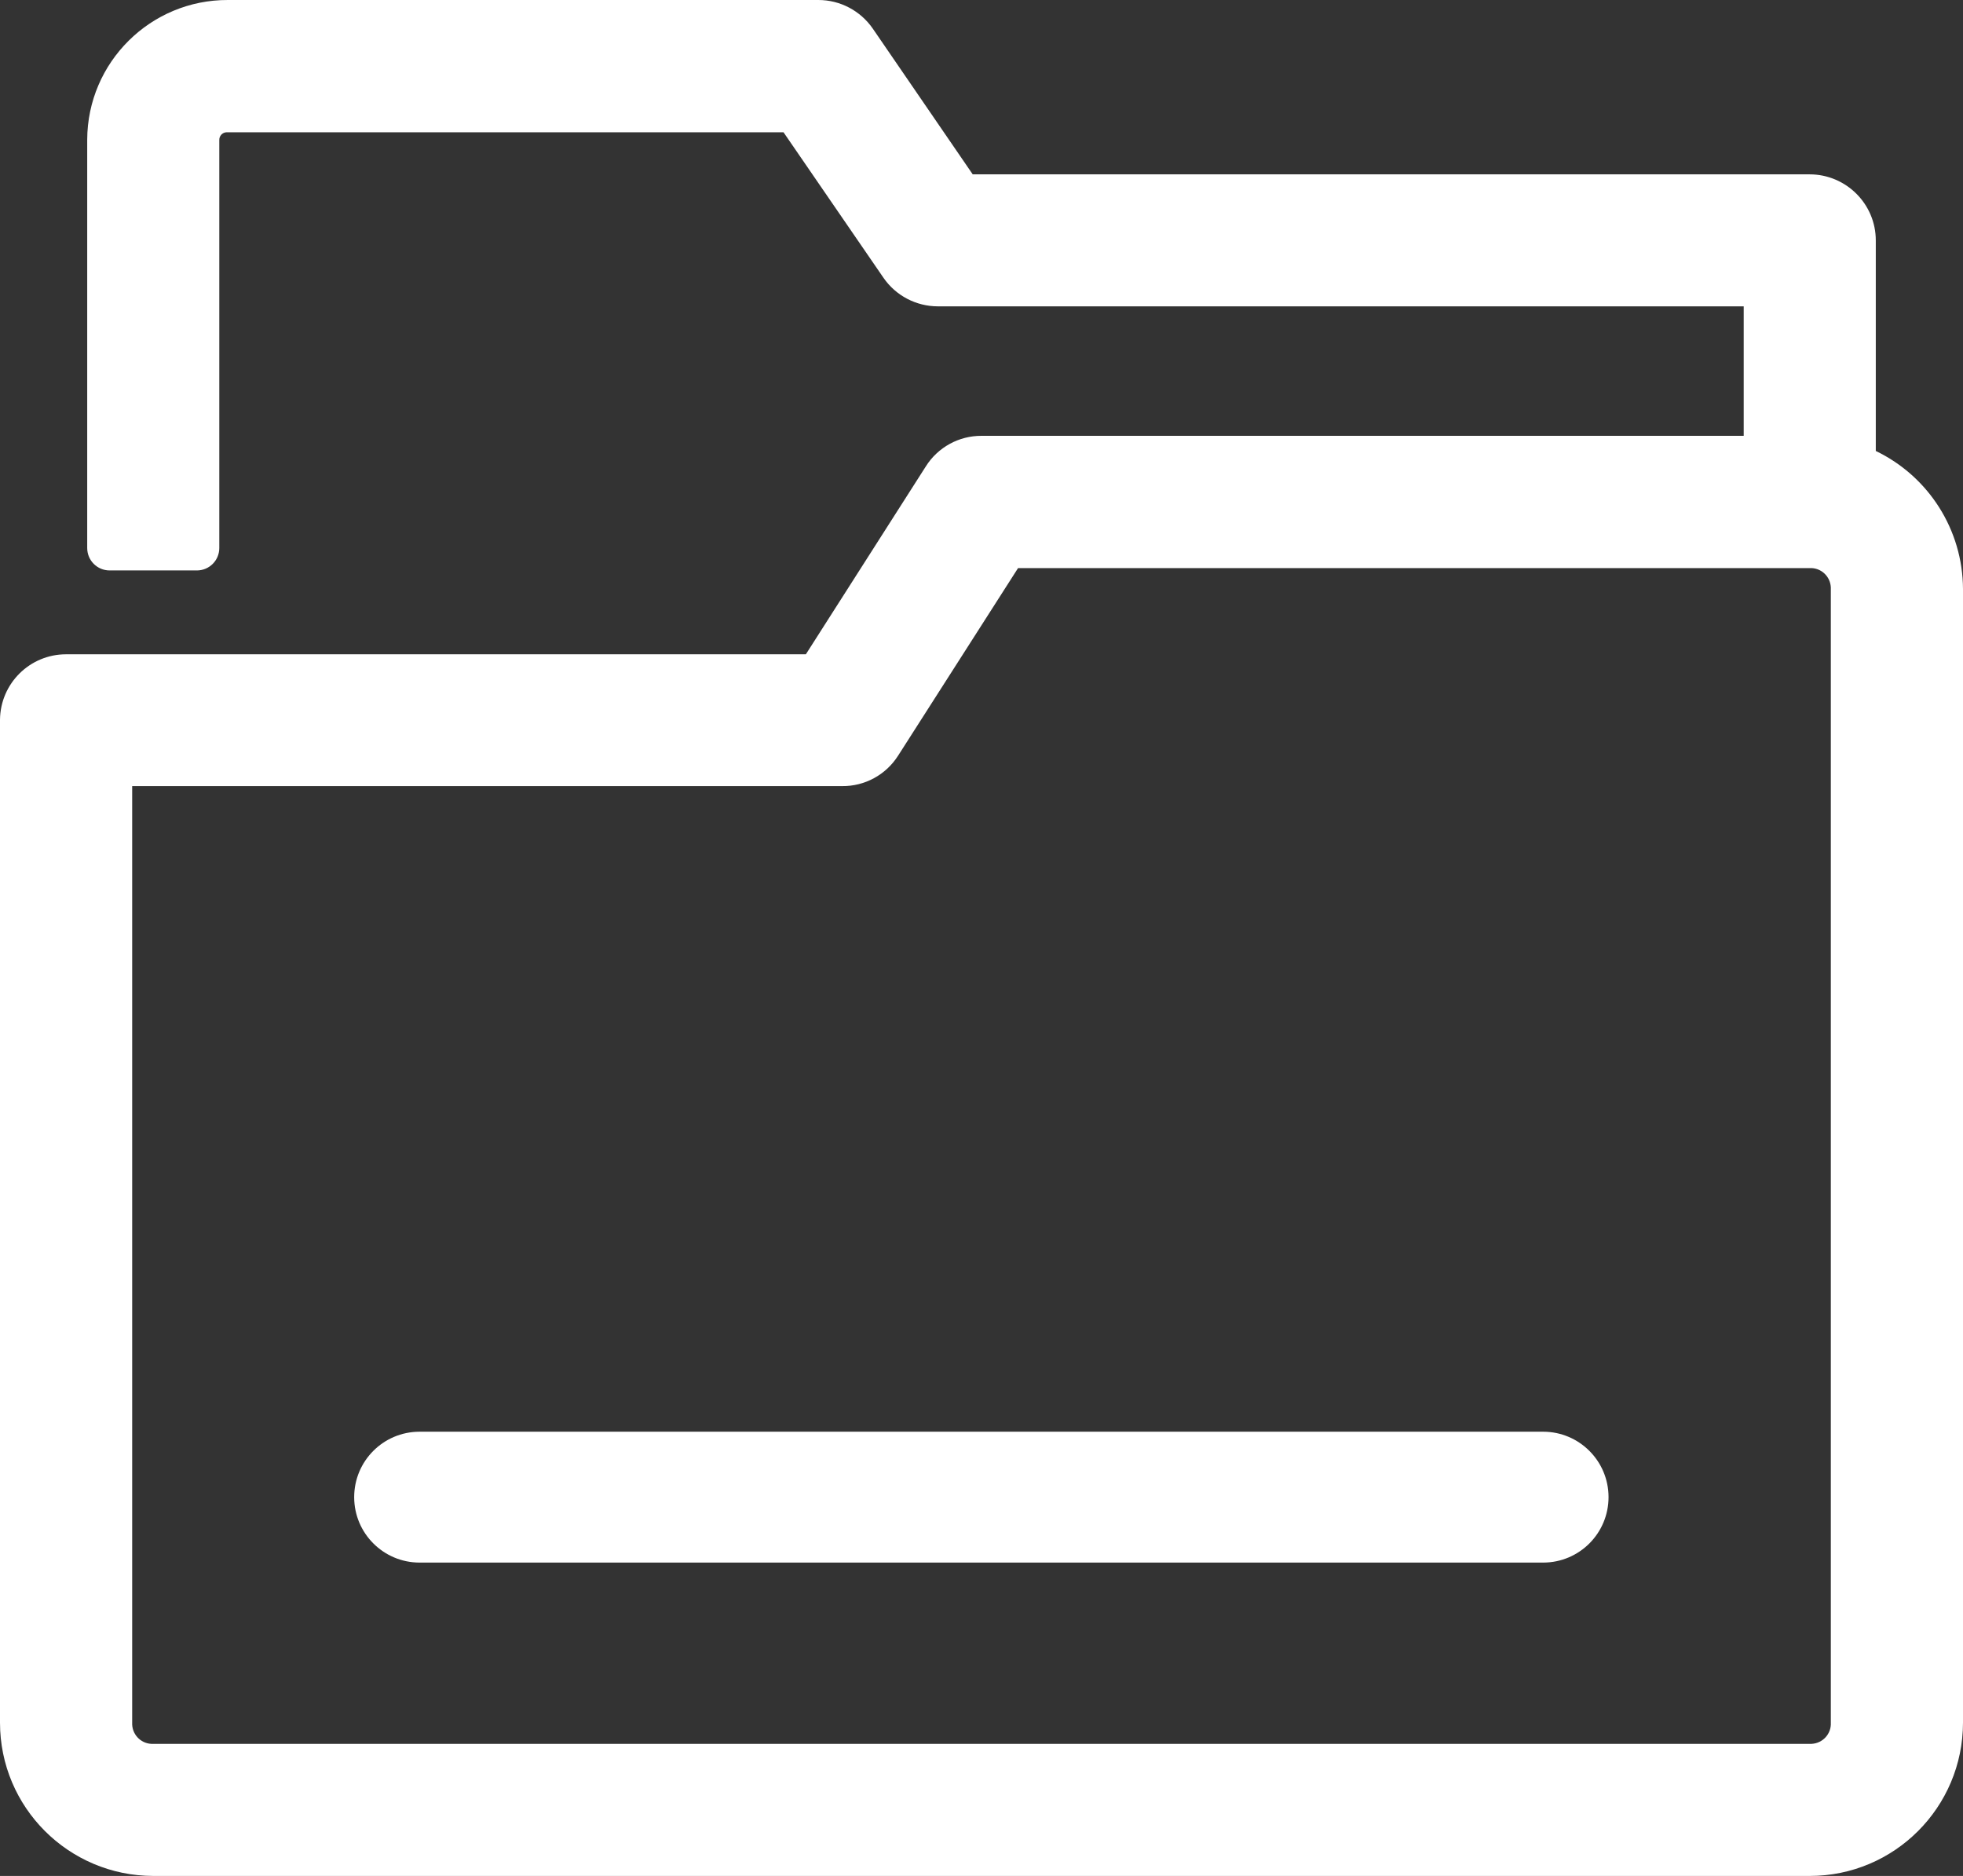 <?xml version="1.0" encoding="UTF-8"?>
<svg id="_グループ_642" data-name="グループ 642" xmlns="http://www.w3.org/2000/svg" xmlns:xlink="http://www.w3.org/1999/xlink" version="1.1" viewBox="0 0 21 20.067">
  <rect x="0" y="0" width="21" height="20.067" fill="#333333" stroke="none"/>
  <defs>
    <clipPath id="clippath">
      <rect width="21" height="20.067" fill="none" stroke-width="0"/>
    </clipPath>
  </defs>
  <g clip-path="url(#clippath)">
    <g id="_グループ_641" data-name="グループ 641">
      <path id="_パス_1087" data-name="パス 1087" d="M20.067,4.827v-2.255c0-.39-.317-.706-.707-.707h-8.954l-1.069-1.559c-.132-.191-.349-.306-.582-.306H2.439C1.611-.003.936.666.933,1.494c0,.002,0,.004,0,.006v4.362c0,.133.107.24.24.24h.933c.133,0,.24-.107.24-.24V1.5c-.002-.045.032-.083.077-.085.005,0,.011,0,.016,0h5.943l1.069,1.556c.132.192.35.306.583.306h8.62v1.385h-8.154c-.241-.001-.466.122-.595.326l-1.284,2.011H.707c-.388,0-.703.312-.707.7v10.728c0,.906.734,1.639,1.64,1.64h17.72c.906,0,1.639-.734,1.64-1.64V6.3c-.003-.63-.365-1.203-.933-1.476M19.586,6.3v12.128c.006.119-.086.22-.206.226-.007,0-.014,0-.02,0H1.64c-.119.006-.22-.086-.226-.206,0-.007,0-.014,0-.02v-10.019h7.594c.243.003.47-.121.6-.326l1.283-2.006h8.469c.119-.006.22.086.226.206,0,.007,0,.014,0,.02" fill="#fff" stroke-width="0"/>
      <path id="_パス_1088" data-name="パス 1088" d="M16.511,15.315H4.487c-.387.001-.699.315-.698.702.001.385.313.697.698.698h12.023c.387-.001.699-.315.698-.702-.001-.385-.313-.697-.698-.698" fill="#fff" stroke-width="0"/>
    </g>
  </g>
</svg>
